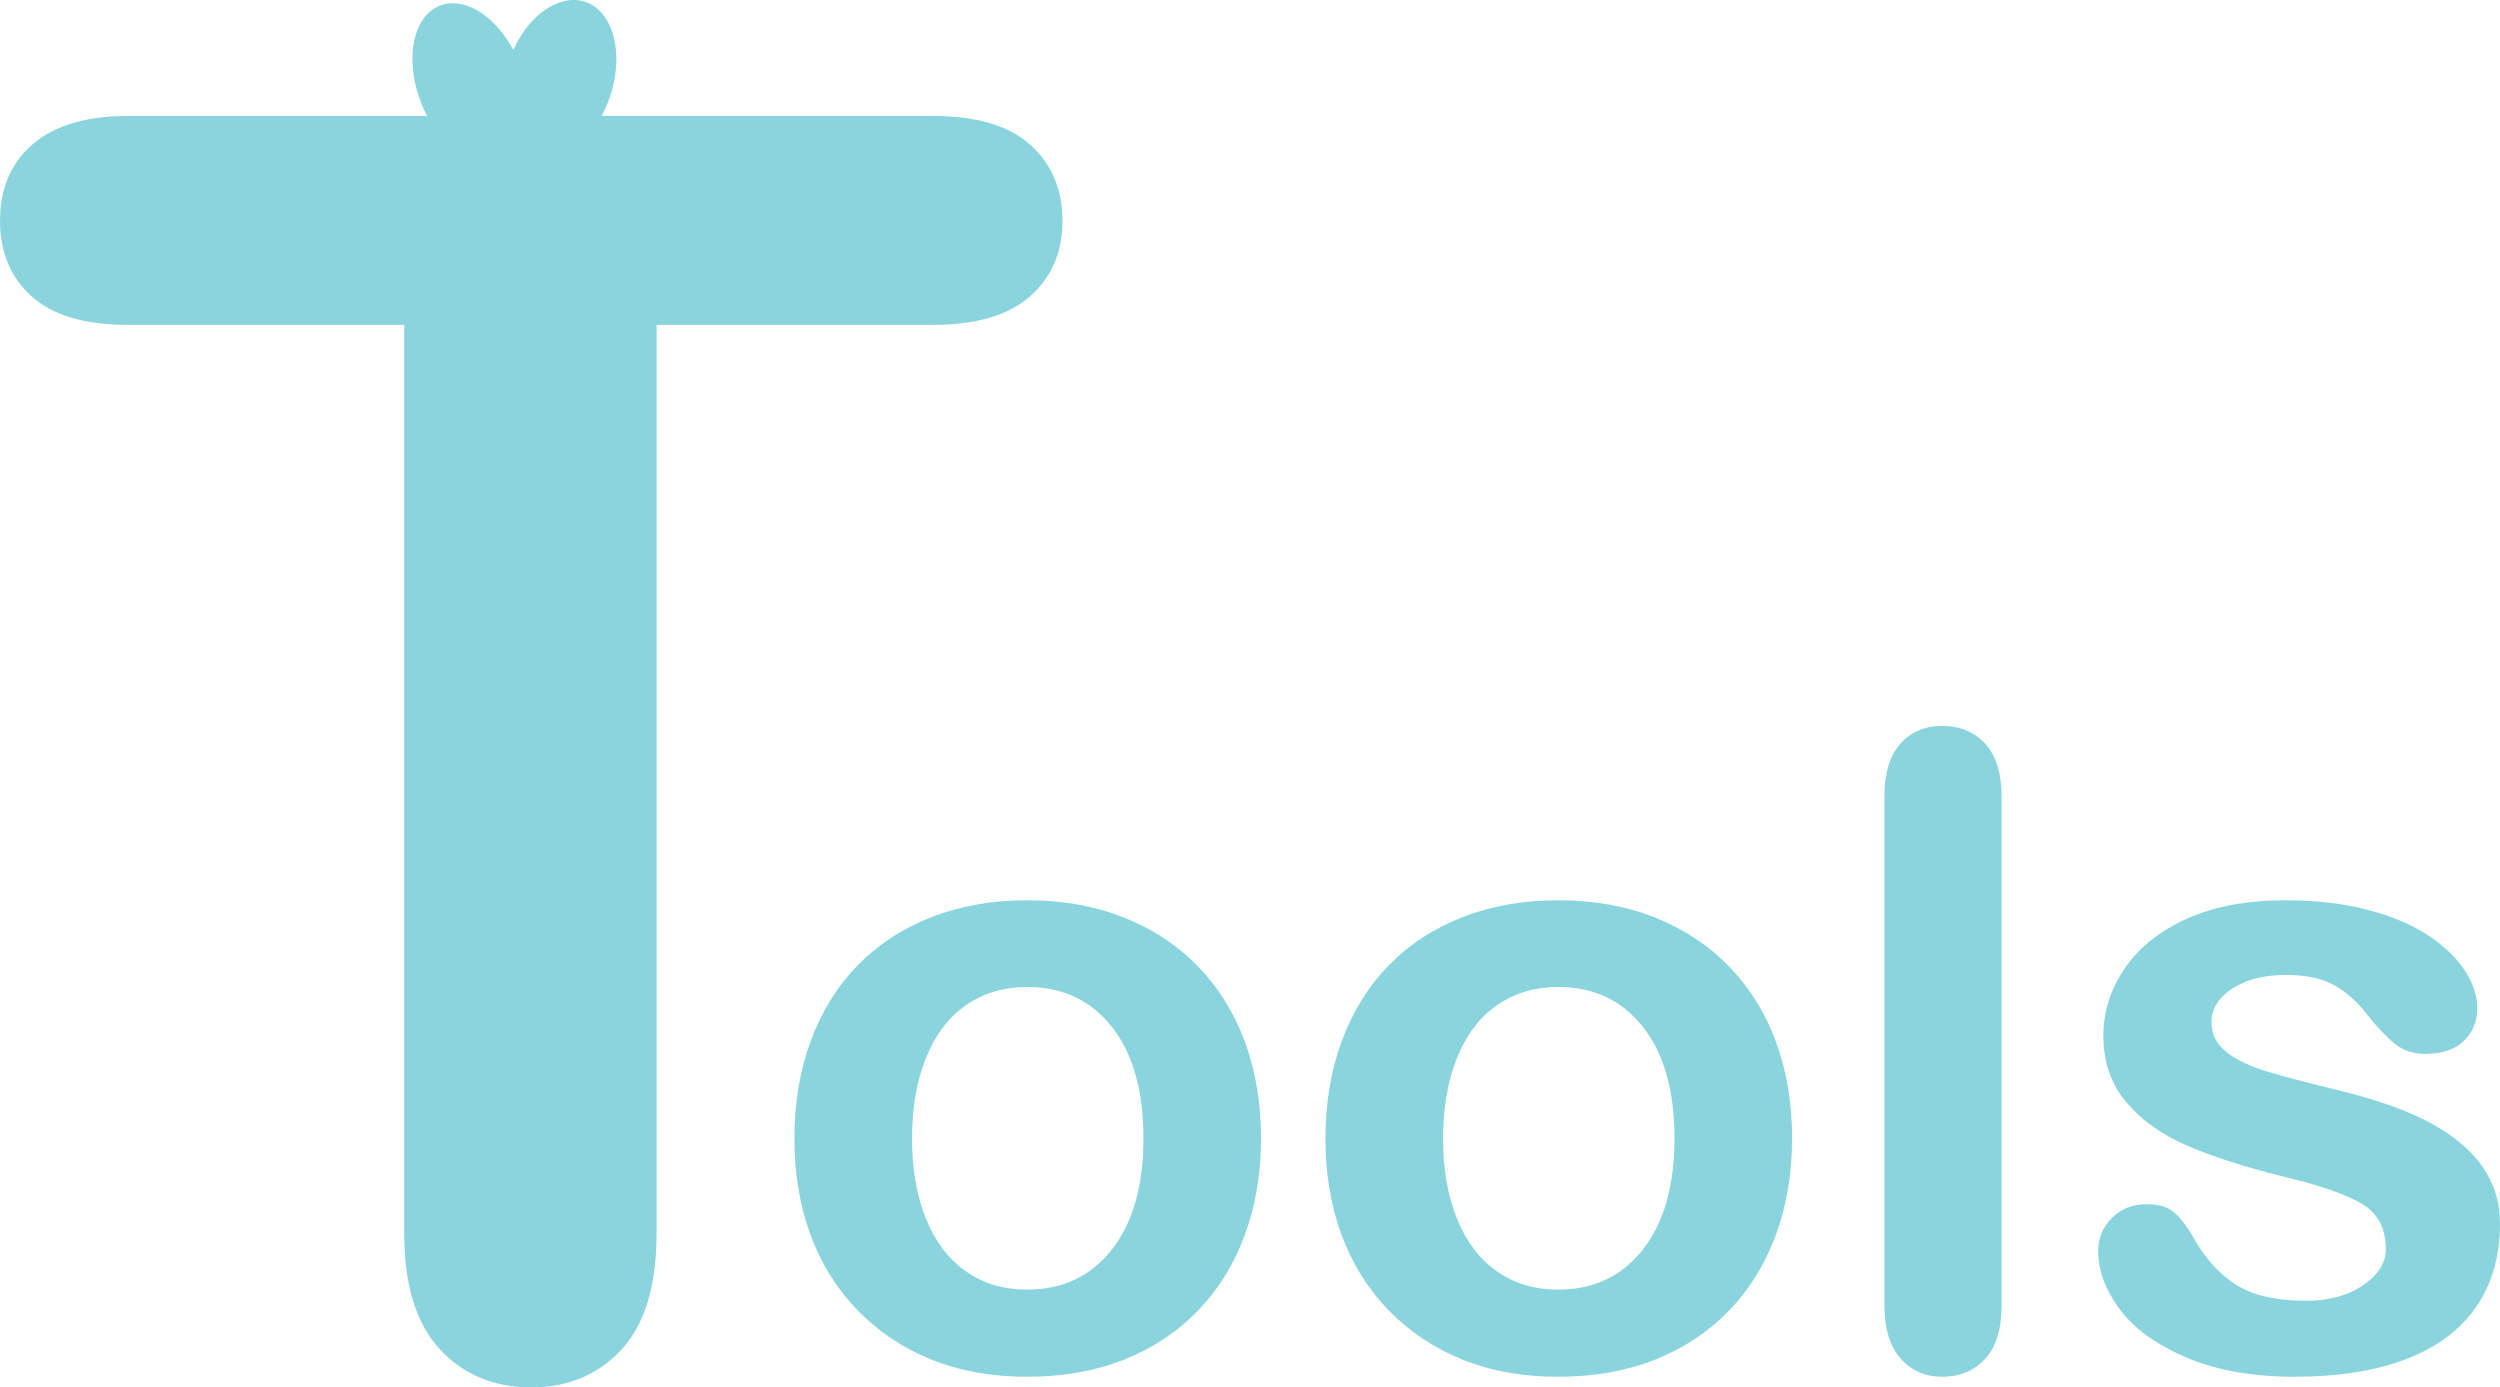 <?xml version="1.0" encoding="utf-8"?>
<!-- Generator: Adobe Illustrator 16.0.0, SVG Export Plug-In . SVG Version: 6.00 Build 0)  -->
<!DOCTYPE svg PUBLIC "-//W3C//DTD SVG 1.1//EN" "http://www.w3.org/Graphics/SVG/1.1/DTD/svg11.dtd">
<svg version="1.1" id="圖層_1" xmlns="http://www.w3.org/2000/svg" xmlns:xlink="http://www.w3.org/1999/xlink" x="0px" y="0px"
	 width="207.575px" height="115.192px" viewBox="0 0 207.575 115.192" enable-background="new 0 0 207.575 115.192"
	 xml:space="preserve">
<g>
	<path fill="#8AD5DD" d="M85.527,24.603c1.793-1.581,2.69-3.67,2.69-6.267c0-2.595-0.885-4.695-2.655-6.301
		c-1.77-1.604-4.472-2.407-8.106-2.407H49.954c1.51-2.806,1.664-6.306,0.222-8.278c-1.62-2.215-4.619-1.646-6.693,1.273
		c-0.34,0.476-0.614,0.991-0.862,1.519c-0.218-0.407-0.466-0.804-0.739-1.178c-2.162-2.956-5.176-3.574-6.734-1.384
		c-1.346,1.892-1.156,5.26,0.316,8.048H10.62c-3.446,0-6.078,0.778-7.895,2.337C0.908,13.522,0,15.647,0,18.336
		c0,2.597,0.873,4.686,2.62,6.267c1.746,1.582,4.413,2.372,8,2.372H33.56v75.403c0,4.295,0.979,7.504,2.938,9.629
		c1.958,2.123,4.496,3.186,7.611,3.186c3.068,0,5.569-1.051,7.505-3.15c1.935-2.1,2.903-5.322,2.903-9.664V26.975h22.939
		C81.042,26.975,83.733,26.185,85.527,24.603z"/>
	<path fill="#8AD5DD" d="M99.465,80.237c-1.711-1.758-3.767-3.113-6.167-4.063c-2.4-0.951-5.074-1.426-8.02-1.426
		c-2.899,0-5.549,0.469-7.949,1.406c-2.4,0.939-4.444,2.277-6.131,4.012c-1.688,1.734-2.982,3.826-3.885,6.273
		c-0.903,2.447-1.354,5.145-1.354,8.09c0,2.924,0.445,5.592,1.337,8.002c0.891,2.412,2.197,4.504,3.921,6.273
		c1.722,1.771,3.76,3.133,6.113,4.082s5.002,1.426,7.949,1.426c2.97,0,5.644-0.469,8.02-1.408c2.376-0.938,4.42-2.287,6.131-4.045
		s3.018-3.861,3.921-6.309c0.903-2.447,1.354-5.121,1.354-8.021c0-2.922-0.446-5.596-1.336-8.02
		C102.477,84.087,101.176,81.997,99.465,80.237z M92.319,103.745c-1.747,2.223-4.094,3.332-7.04,3.332
		c-1.949,0-3.642-0.504-5.079-1.514c-1.438-1.01-2.543-2.465-3.315-4.367c-0.772-1.9-1.158-4.123-1.158-6.666
		c0-2.566,0.392-4.811,1.176-6.736c0.784-1.924,1.901-3.381,3.351-4.367c1.449-0.984,3.125-1.479,5.026-1.479
		c2.946,0,5.293,1.105,7.04,3.314c1.746,2.211,2.62,5.301,2.62,9.268C94.938,98.452,94.065,101.522,92.319,103.745z"/>
	<path fill="#8AD5DD" d="M143.558,80.237c-1.711-1.758-3.767-3.113-6.166-4.063c-2.4-0.951-5.074-1.426-8.021-1.426
		c-2.899,0-5.549,0.469-7.948,1.406c-2.4,0.939-4.444,2.277-6.131,4.012c-1.688,1.734-2.982,3.826-3.886,6.273
		s-1.354,5.145-1.354,8.09c0,2.924,0.445,5.592,1.337,8.002c0.891,2.412,2.197,4.504,3.921,6.273
		c1.723,1.771,3.76,3.133,6.113,4.082c2.352,0.949,5.002,1.426,7.948,1.426c2.97,0,5.644-0.469,8.021-1.408
		c2.375-0.938,4.42-2.287,6.131-4.045s3.018-3.861,3.92-6.309c0.903-2.447,1.355-5.121,1.355-8.021c0-2.922-0.446-5.596-1.337-8.02
		C146.569,84.087,145.269,81.997,143.558,80.237z M136.411,103.745c-1.747,2.223-4.094,3.332-7.04,3.332
		c-1.948,0-3.642-0.504-5.079-1.514c-1.438-1.01-2.543-2.465-3.315-4.367c-0.772-1.9-1.158-4.123-1.158-6.666
		c0-2.566,0.392-4.811,1.177-6.736c0.783-1.924,1.9-3.381,3.35-4.367c1.449-0.984,3.125-1.479,5.026-1.479
		c2.946,0,5.293,1.105,7.04,3.314c1.746,2.211,2.619,5.301,2.619,9.268C139.03,98.452,138.157,101.522,136.411,103.745z"/>
	<path fill="#8AD5DD" d="M161.272,60.276c-1.473,0-2.644,0.5-3.51,1.498c-0.869,0.998-1.302,2.471-1.302,4.42v42.203
		c0,1.9,0.446,3.361,1.337,4.383s2.049,1.533,3.475,1.533c1.449,0,2.632-0.494,3.547-1.479c0.914-0.986,1.373-2.465,1.373-4.438
		V66.194c0-1.973-0.452-3.453-1.355-4.439C163.935,60.771,162.746,60.276,161.272,60.276z"/>
	<path fill="#8AD5DD" d="M206.096,96.829c-0.986-1.389-2.437-2.596-4.349-3.617c-1.913-1.021-4.379-1.9-7.396-2.637
		c-2.543-0.619-4.539-1.141-5.988-1.568s-2.602-0.969-3.457-1.623c-0.855-0.652-1.283-1.49-1.283-2.512
		c0-1.117,0.582-2.051,1.746-2.799s2.626-1.123,4.385-1.123c1.711,0,3.065,0.285,4.063,0.855s1.865,1.332,2.603,2.281
		c0.902,1.141,1.704,1.996,2.405,2.566c0.7,0.57,1.551,0.855,2.549,0.855c1.378,0,2.441-0.355,3.19-1.068
		c0.748-0.713,1.123-1.629,1.123-2.746c0-1.021-0.352-2.066-1.052-3.137c-0.702-1.068-1.724-2.043-3.065-2.922
		c-1.344-0.879-3.019-1.58-5.026-2.104c-2.009-0.521-4.271-0.783-6.79-0.783c-3.208,0-5.947,0.516-8.216,1.549
		c-2.271,1.035-3.987,2.42-5.151,4.154s-1.746,3.576-1.746,5.523c0,2.188,0.629,4.029,1.889,5.525
		c1.26,1.498,2.941,2.703,5.044,3.617c2.104,0.916,4.83,1.789,8.181,2.621c2.971,0.713,5.103,1.461,6.398,2.246
		c1.295,0.783,1.942,2.031,1.942,3.742c0,1.117-0.624,2.109-1.871,2.977c-1.248,0.867-2.847,1.301-4.794,1.301
		c-2.4,0-4.296-0.428-5.686-1.283c-1.391-0.855-2.584-2.15-3.582-3.885c-0.5-0.904-1.022-1.605-1.568-2.104
		c-0.547-0.5-1.332-0.748-2.354-0.748c-1.164,0-2.127,0.379-2.887,1.141c-0.761,0.76-1.141,1.674-1.141,2.744
		c0,1.615,0.594,3.225,1.782,4.83c1.188,1.604,3.03,2.939,5.524,4.01c2.496,1.068,5.49,1.604,8.982,1.604
		c3.66,0,6.767-0.494,9.321-1.479c2.554-0.986,4.485-2.436,5.792-4.35c1.307-1.912,1.961-4.211,1.961-6.896
		C207.575,99.806,207.081,98.22,206.096,96.829z"/>
</g>
</svg>
